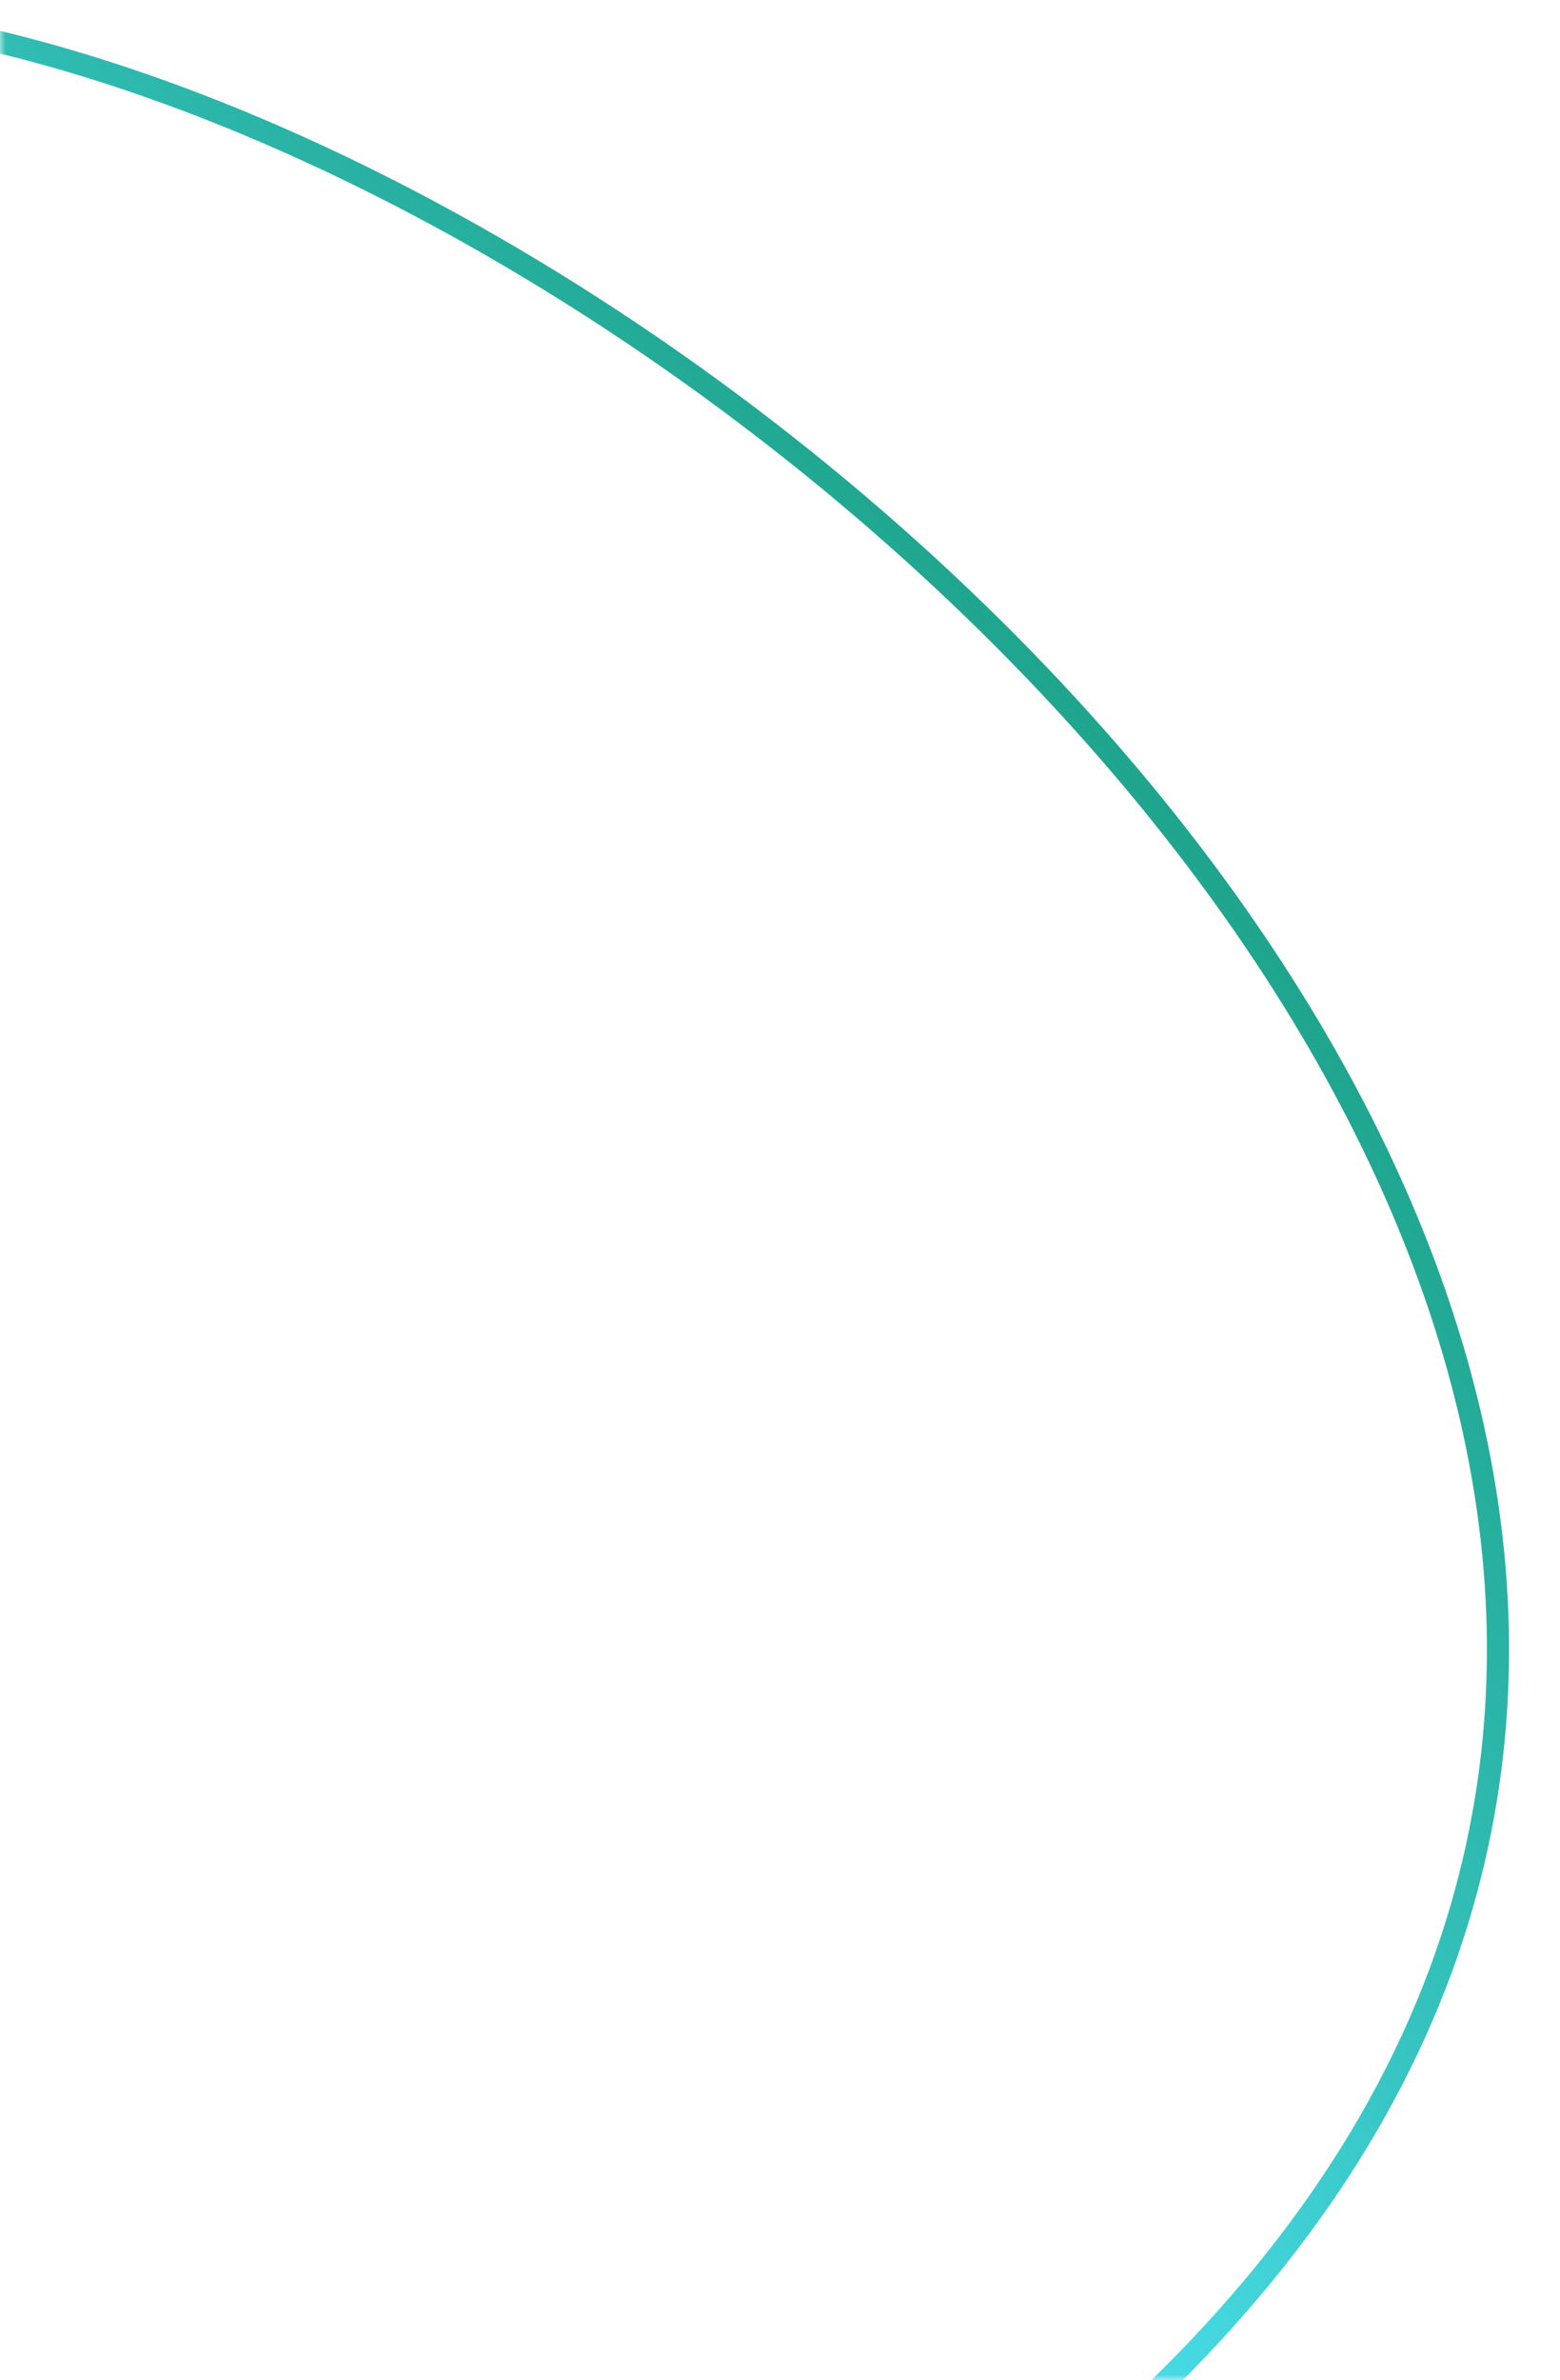 <?xml version="1.0" encoding="UTF-8"?> <svg xmlns="http://www.w3.org/2000/svg" width="141" height="215" viewBox="0 0 141 215" fill="none"><g clip-path="url(#clip0_825_180)"><mask id="mask0_825_180" style="mask-type:luminance" maskUnits="userSpaceOnUse" x="0" y="0" width="141" height="215"><path d="M141 0H0V215H141V0Z" fill="white"></path></mask><g mask="url(#mask0_825_180)"><path d="M80.305 236.455L79.627 235.6L80.537 234.999C120.175 208.808 135.497 178.527 135.394 148.709C135.291 118.821 119.693 89.163 96.995 64.291C74.305 39.43 44.618 19.463 16.564 8.95C-11.566 -1.591 -37.707 -2.513 -53.63 10.123C-85.864 35.701 -91.721 81.133 -76.675 136.436C-61.641 191.693 -25.808 256.464 24.772 320.205C75.333 383.923 132.992 431.95 186.116 457.567C239.291 483.208 287.622 486.276 319.878 460.68C327.945 454.279 331.686 448.11 332.154 442.019C332.622 435.917 329.826 429.612 324.169 422.895C318.517 416.183 310.113 409.183 299.621 401.719C289.137 394.261 276.621 386.376 262.779 377.885C258.225 375.091 253.528 372.233 248.714 369.303C195.057 336.648 126.89 295.162 80.305 236.455Z" stroke="url(#paint0_linear_825_180)" stroke-width="2"></path></g></g><defs><linearGradient id="paint0_linear_825_180" x1="153.444" y1="131.892" x2="-12.606" y2="263.013" gradientUnits="userSpaceOnUse"><stop stop-color="#1EA48C"></stop><stop offset="0.549" stop-color="#54EAFF"></stop><stop offset="0.996" stop-color="#1EA48C"></stop></linearGradient><clipPath id="clip0_825_180"><rect width="141" height="215" fill="white"></rect></clipPath></defs></svg> 